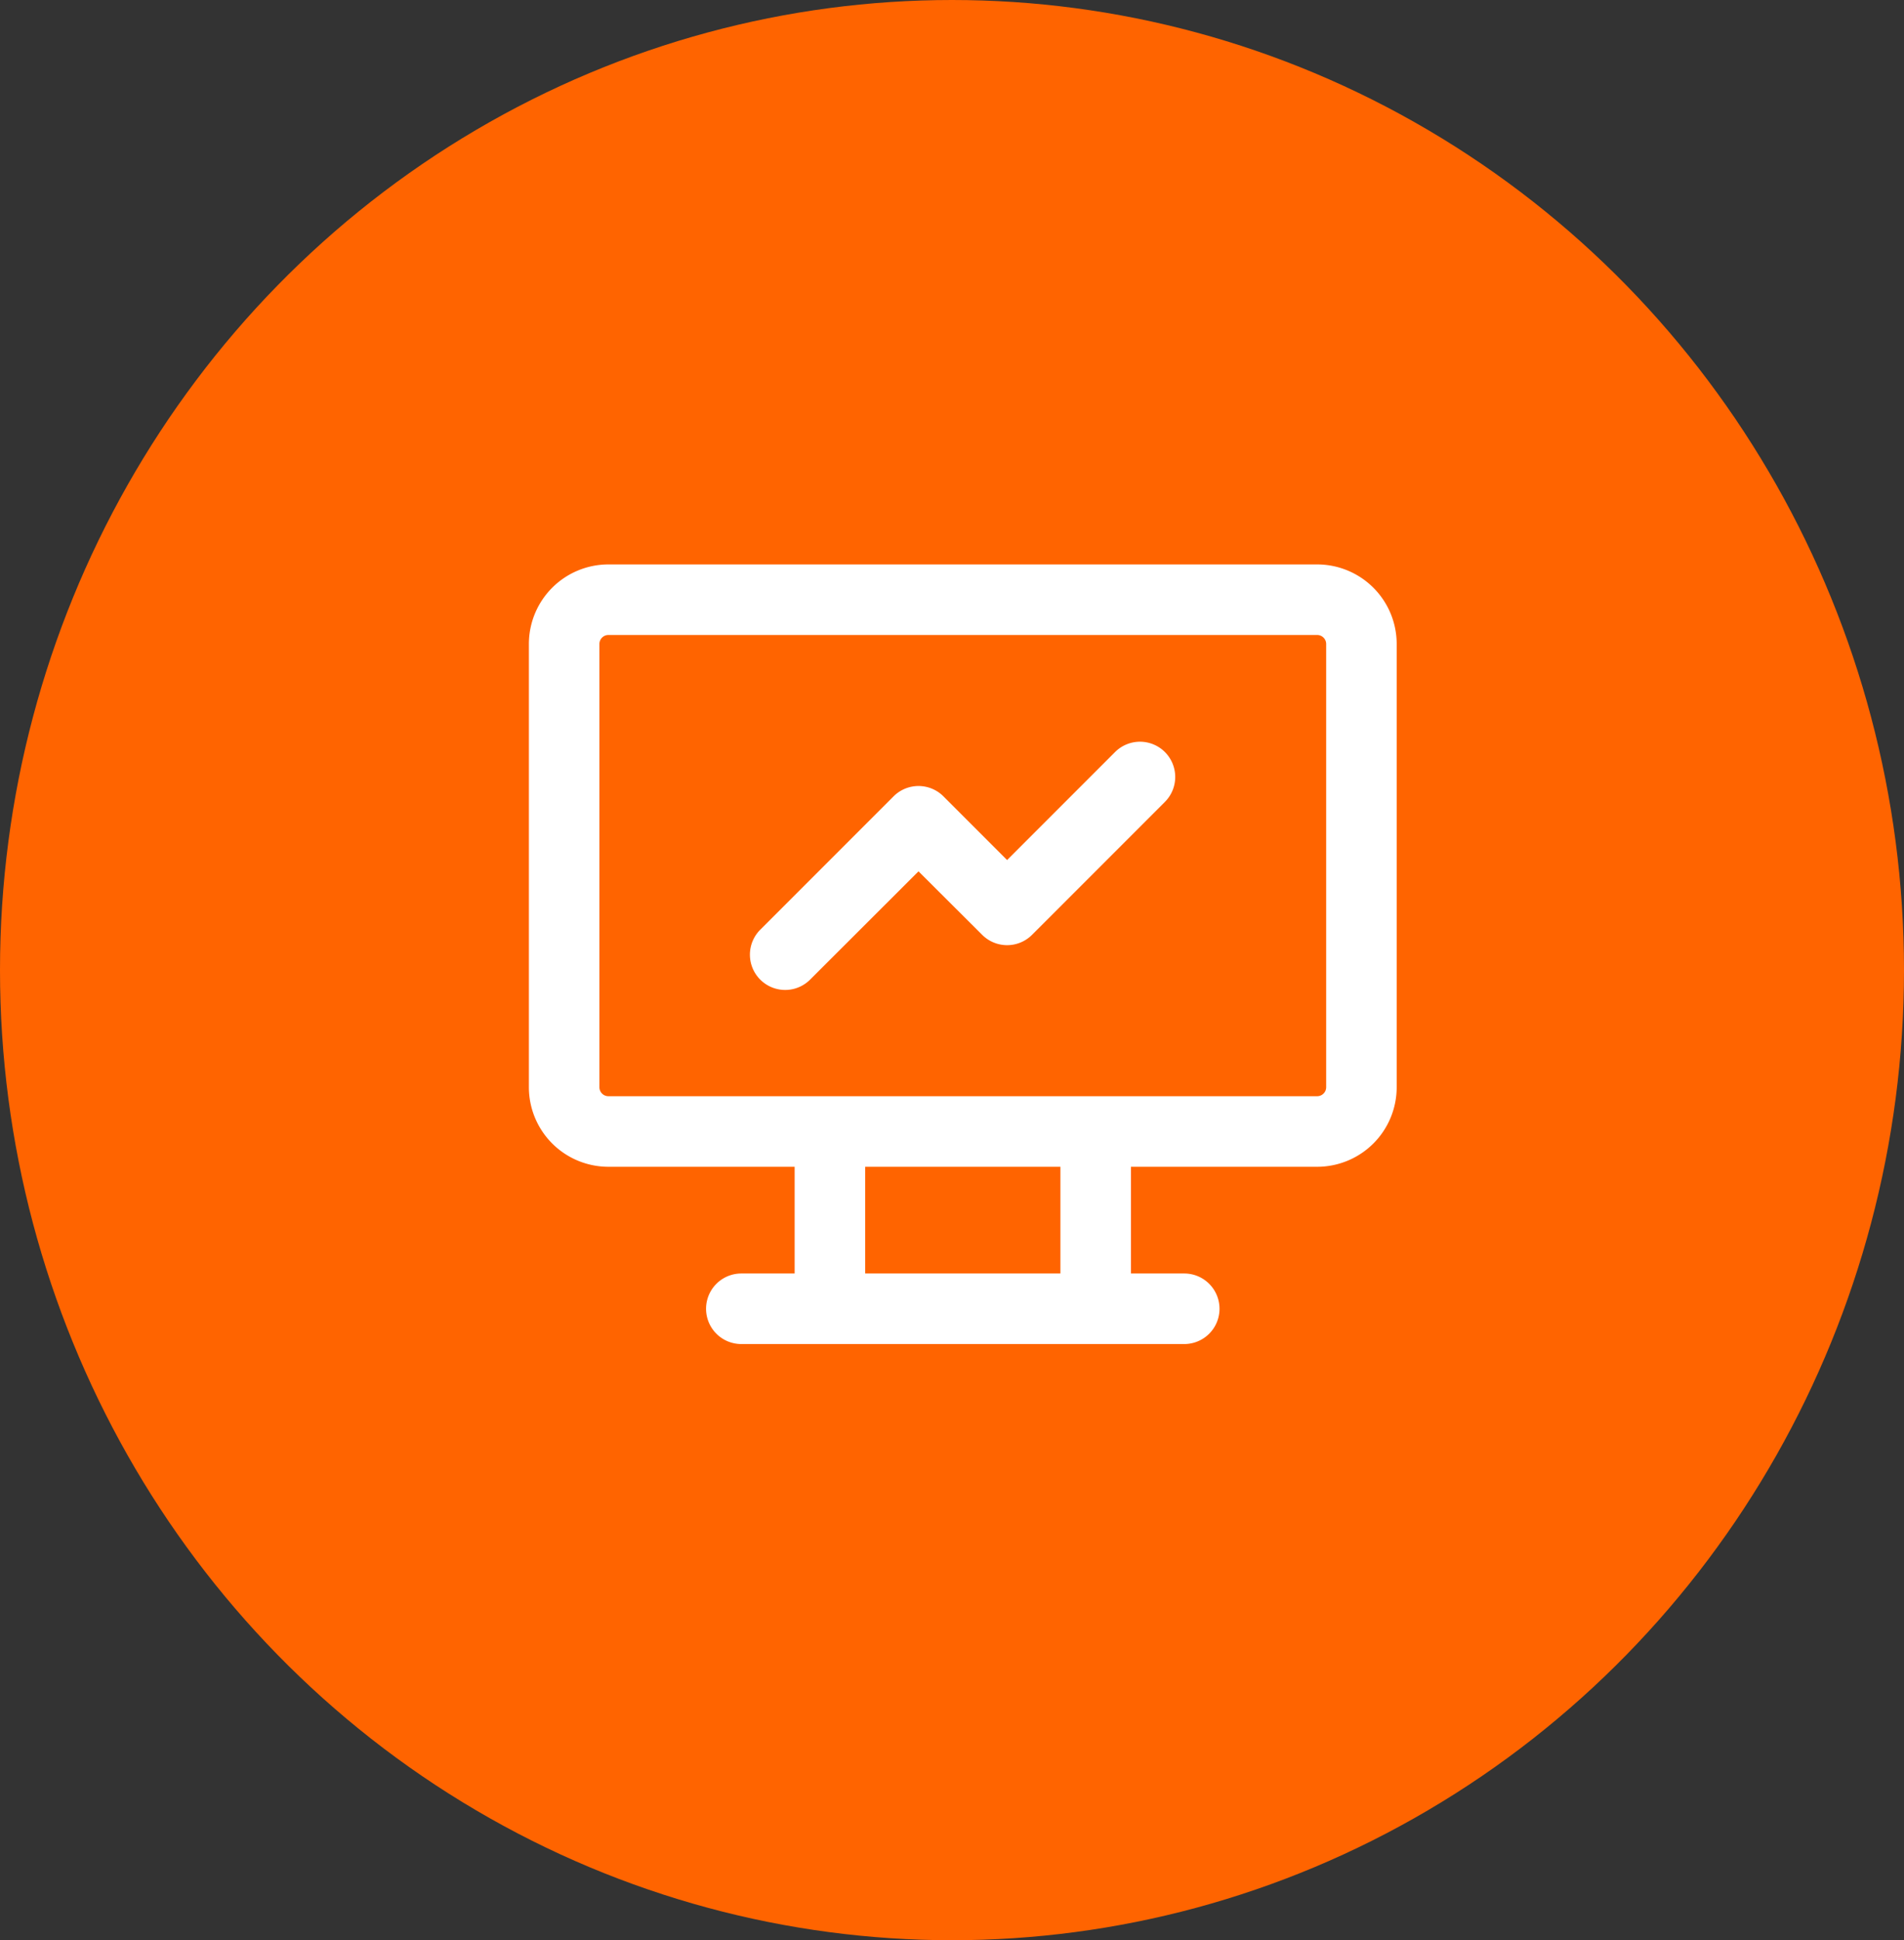 <svg xmlns="http://www.w3.org/2000/svg" width="54" height="55" viewBox="0 0 54 55">
  <rect x="0" y="0" width="54" height="55" fill="#333333" stroke="none"/>
  <g id="Analytics" transform="translate(-869 -4641)">
    <ellipse id="Ellipse_24" data-name="Ellipse 24" cx="27" cy="27.5" rx="27" ry="27.5" transform="translate(869 4641)" fill="#ff6400"/>
    <g id="analytics-1" transform="translate(884 4657)">
      <path id="Path_204" data-name="Path 204" d="M2.256,2A.256.256,0,0,0,2,2.256V14.819a.256.256,0,0,0,.256.256h20.1a.256.256,0,0,0,.256-.256V2.256A.256.256,0,0,0,22.356,2ZM17.075,17.075h5.281a2.256,2.256,0,0,0,2.256-2.256V2.256A2.256,2.256,0,0,0,22.356,0H2.256A2.256,2.256,0,0,0,0,2.256V14.819a2.256,2.256,0,0,0,2.256,2.256H7.537V20.1H6.025a1,1,0,0,0,0,2H18.587a1,1,0,0,0,0-2H17.075Zm-2,0H9.538V20.1h5.537Z" fill="#fff" fill-rule="evenodd"/>
      <path id="Path_205" data-name="Path 205" d="M18.038,5.318a1,1,0,0,1,0,1.414L14.27,10.5a1,1,0,0,1-1.414,0L11.05,8.7,7.988,11.757a1,1,0,1,1-1.414-1.414l3.769-3.769a1,1,0,0,1,1.414,0L13.563,8.38l3.062-3.062A1,1,0,0,1,18.038,5.318Z" fill="#fff" fill-rule="evenodd"/>
    </g>
  </g>
</svg>
